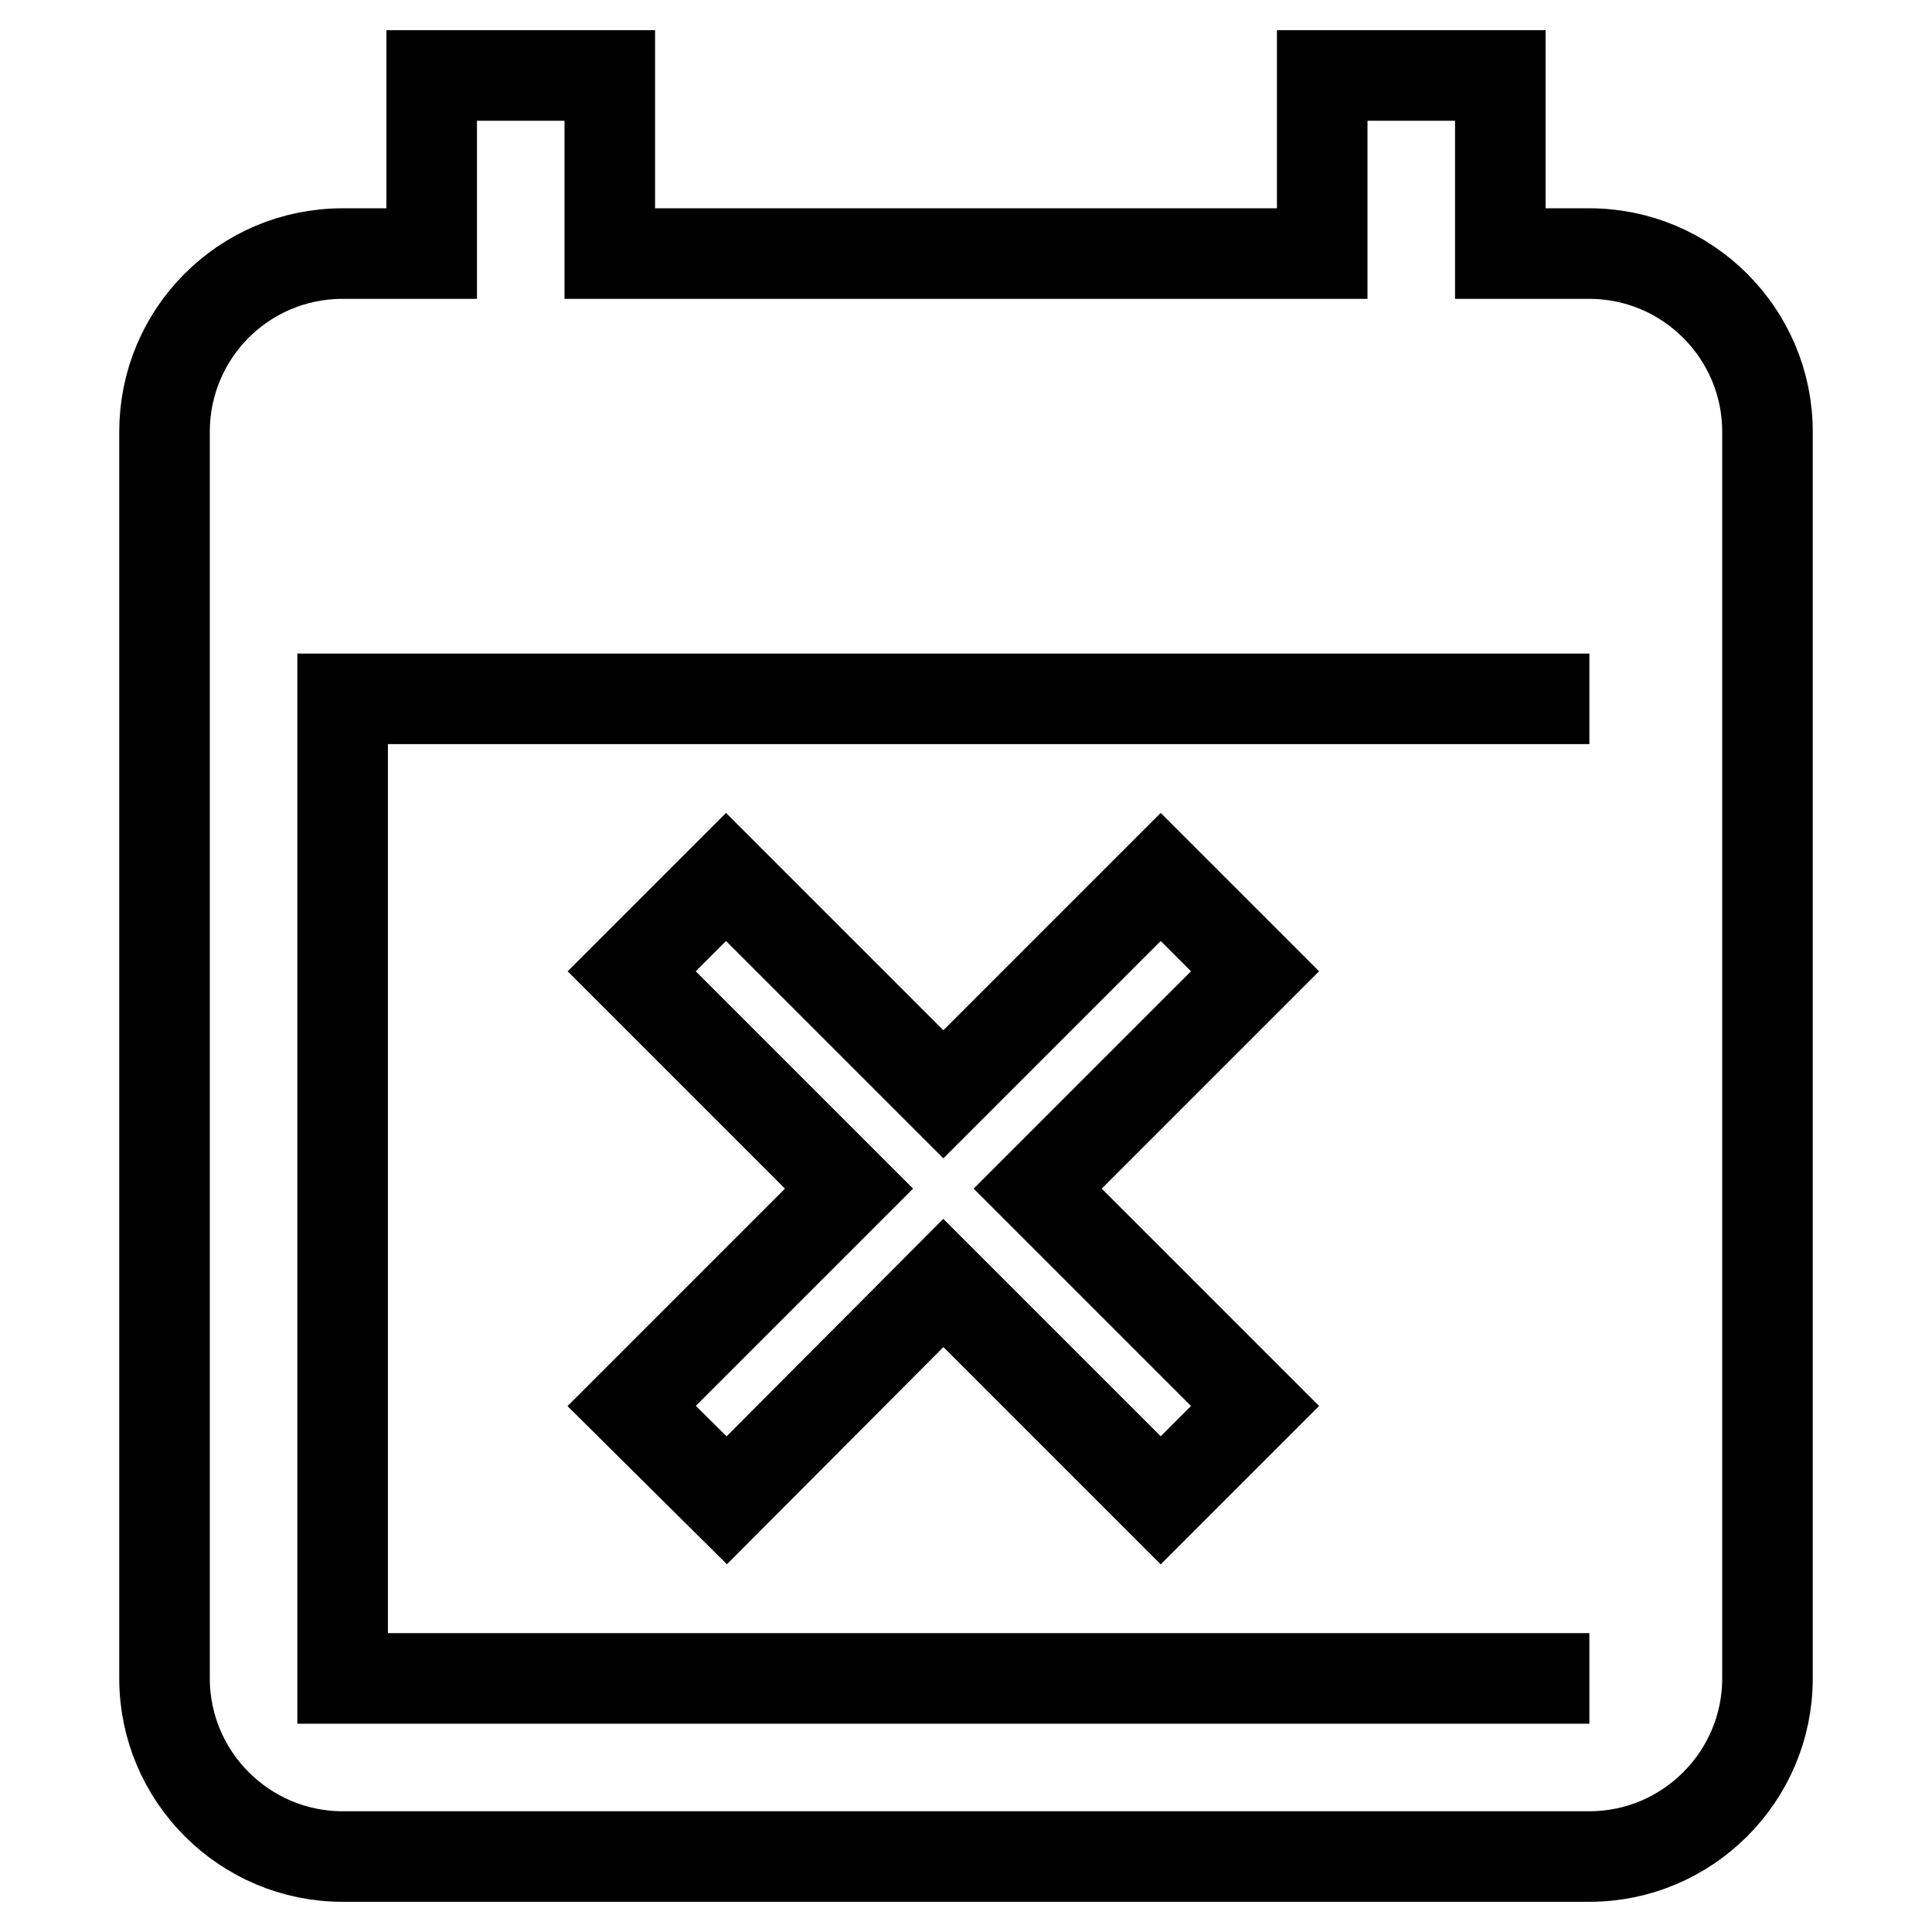 <?xml version="1.0" encoding="utf-8"?>
<!-- Svg Vector Icons : http://www.onlinewebfonts.com/icon -->
<!DOCTYPE svg PUBLIC "-//W3C//DTD SVG 1.1//EN" "http://www.w3.org/Graphics/SVG/1.1/DTD/svg11.dtd">
<svg version="1.1" xmlns="http://www.w3.org/2000/svg" xmlns:xlink="http://www.w3.org/1999/xlink" x="0px" y="0px" viewBox="0 0 256 256" enable-background="new 0 0 256 256" xml:space="preserve">
<g> <path stroke-width="12" fill-opacity="0" stroke="#000000"  d="M210.6,222.4H45.4V92.6h165.2 M210.6,33.6h-11.8V10h-23.6v23.6H80.8V10H57.2v23.6H45.4 c-13.1,0-23.6,10.6-23.6,23.6v165.2c0,13,10.6,23.6,23.6,23.6h165.2c13,0,23.6-10.6,23.6-23.6V57.2 C234.2,44.2,223.6,33.6,210.6,33.6 M96.3,198.8L125,170l28.8,28.8l12.5-12.5l-28.8-28.8l28.8-28.8l-12.5-12.5L125,145l-28.8-28.8 l-12.5,12.5l28.8,28.8l-28.8,28.8L96.3,198.8z"/></g>
</svg>